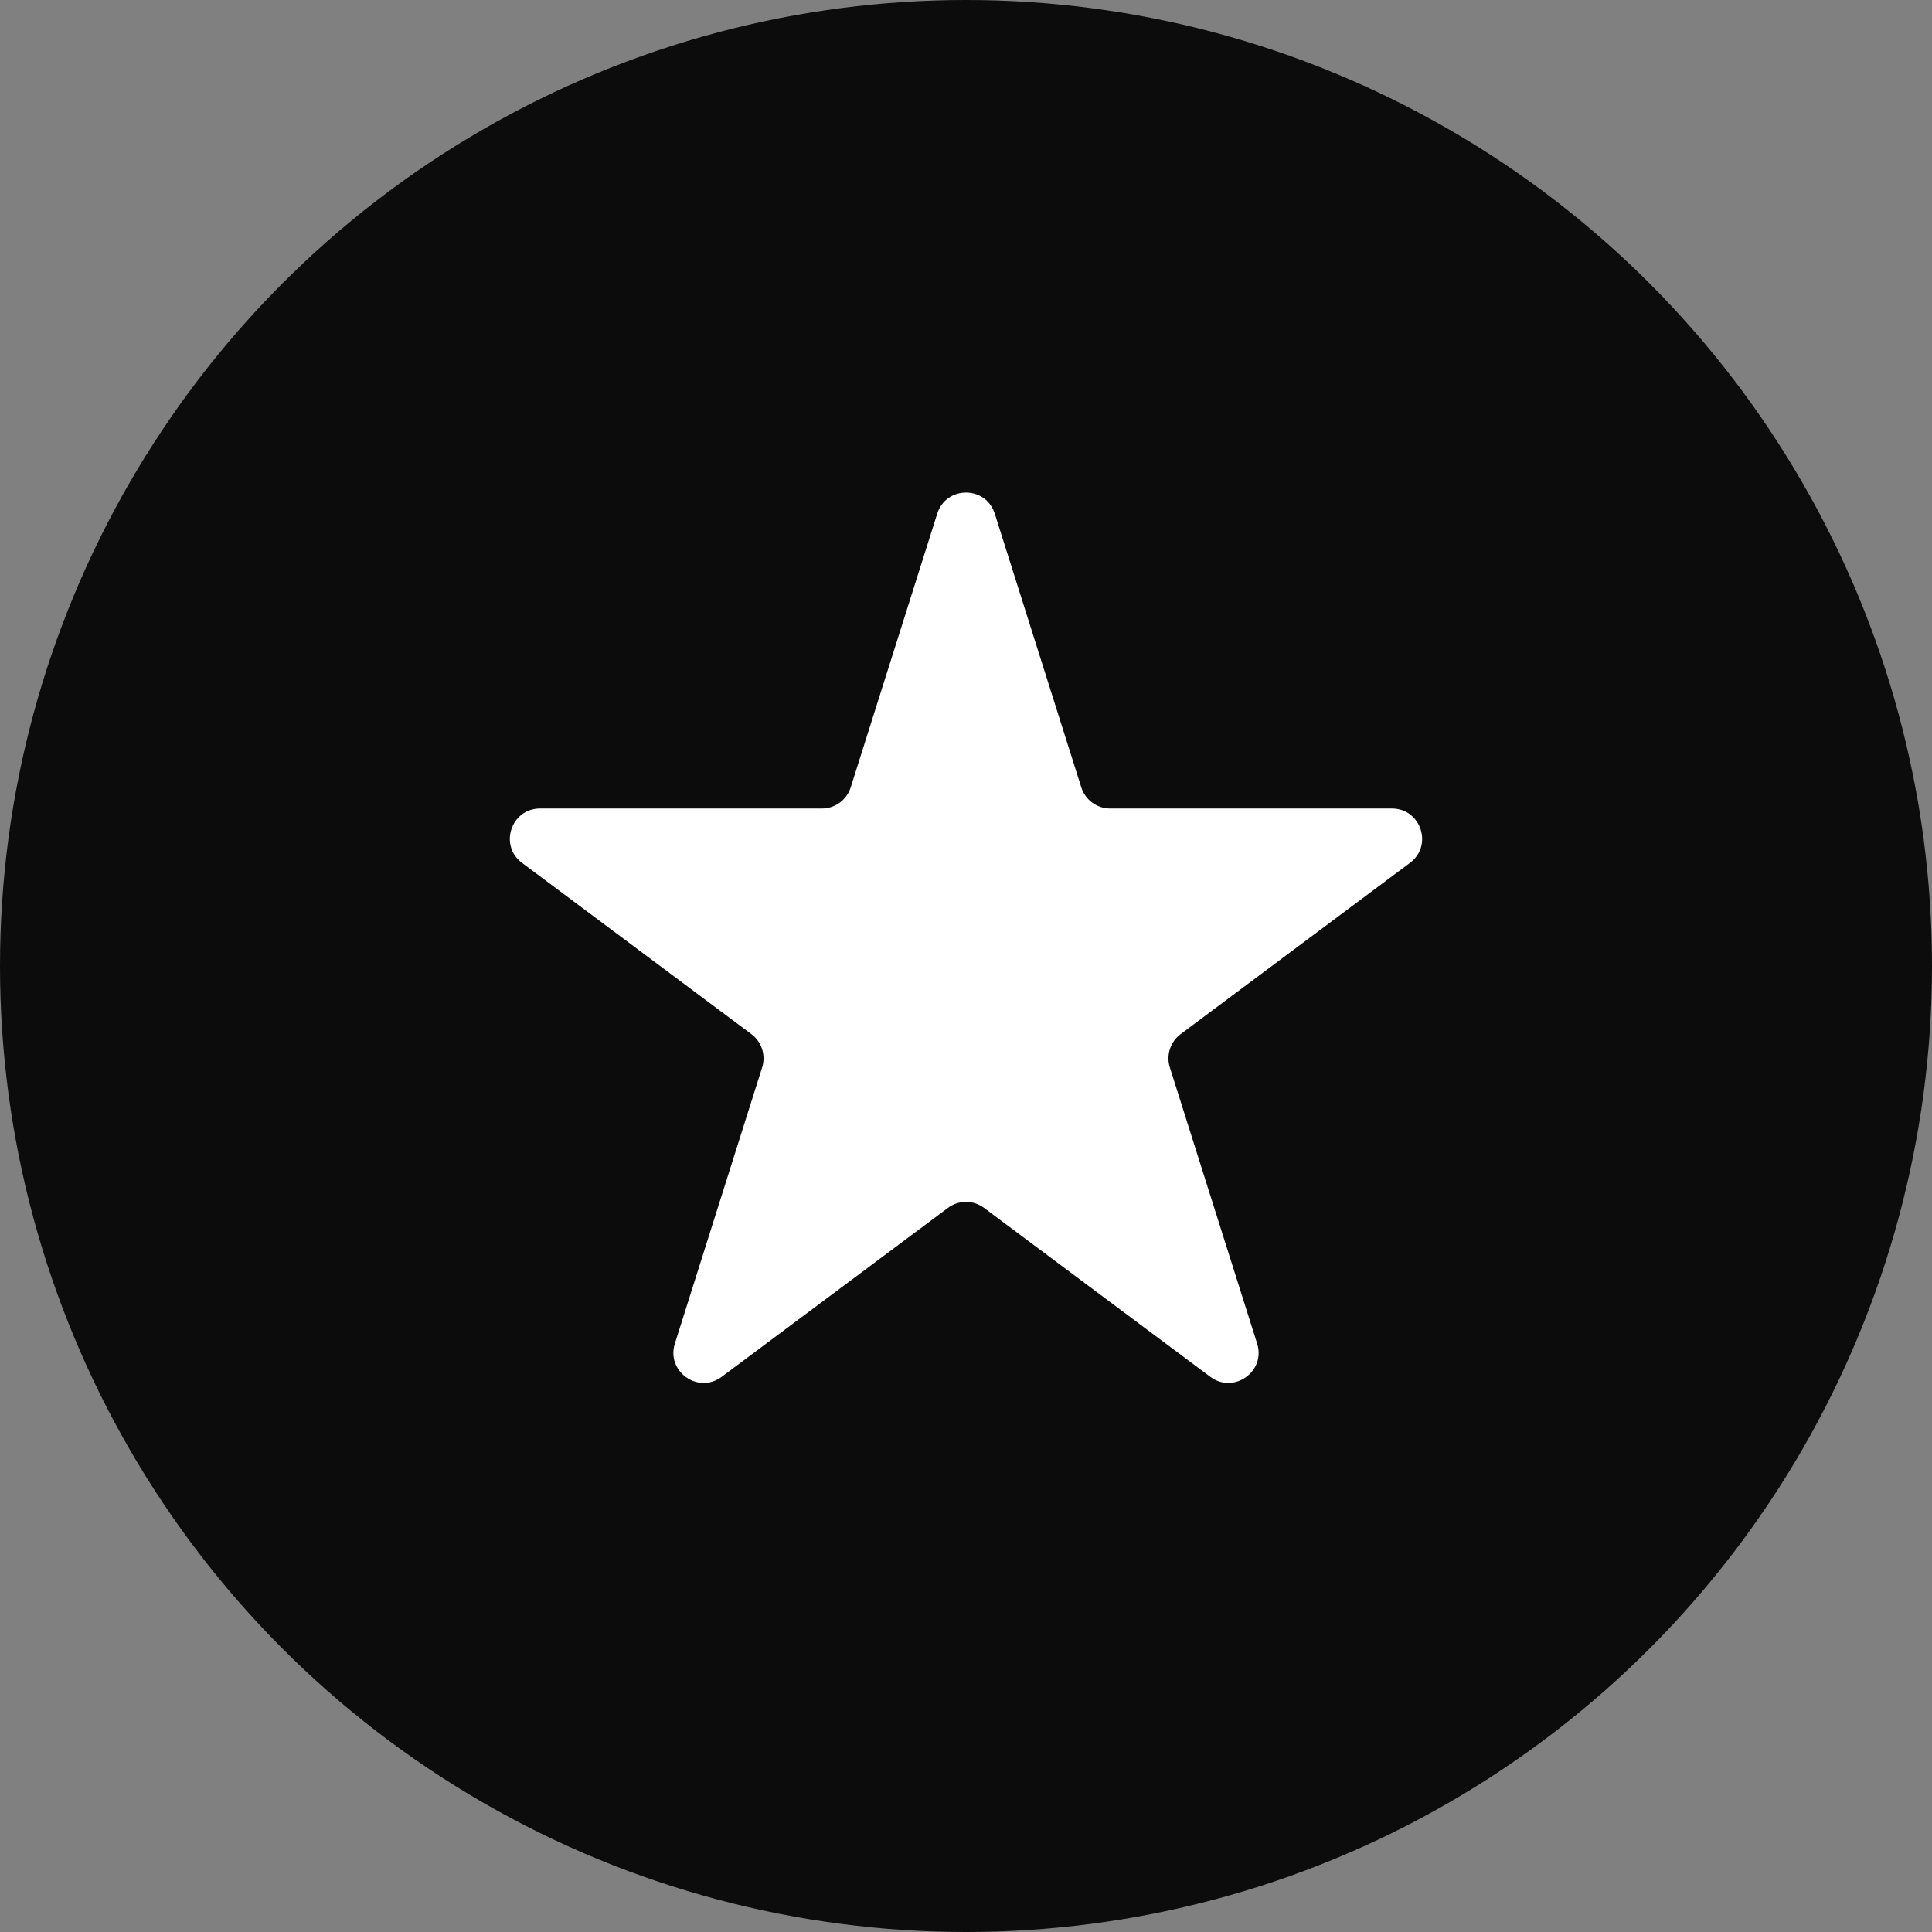 <?xml version="1.0" encoding="UTF-8"?> <svg xmlns="http://www.w3.org/2000/svg" width="64" height="64" viewBox="0 0 64 64" fill="none"><rect x="0" y="0" width="64" height="64" fill="#808080" stroke="none"/><circle cx="32" cy="32" r="32" fill="#0C0C0C"></circle><path d="M31.047 17.016C31.341 16.085 32.659 16.085 32.953 17.016L35.82 26.085C35.952 26.5 36.338 26.783 36.774 26.783H46.108C47.071 26.783 47.478 28.009 46.707 28.584L39.108 34.258C38.767 34.513 38.625 34.956 38.753 35.361L41.644 44.507C41.937 45.433 40.871 46.19 40.093 45.609L32.598 40.013C32.243 39.748 31.756 39.748 31.402 40.013L23.907 45.609C23.129 46.19 22.063 45.433 22.356 44.507L25.247 35.361C25.375 34.956 25.233 34.513 24.892 34.258L17.293 28.584C16.522 28.009 16.929 26.783 17.892 26.783H27.226C27.662 26.783 28.048 26.5 28.18 26.085L31.047 17.016Z" fill="white"></path></svg> 